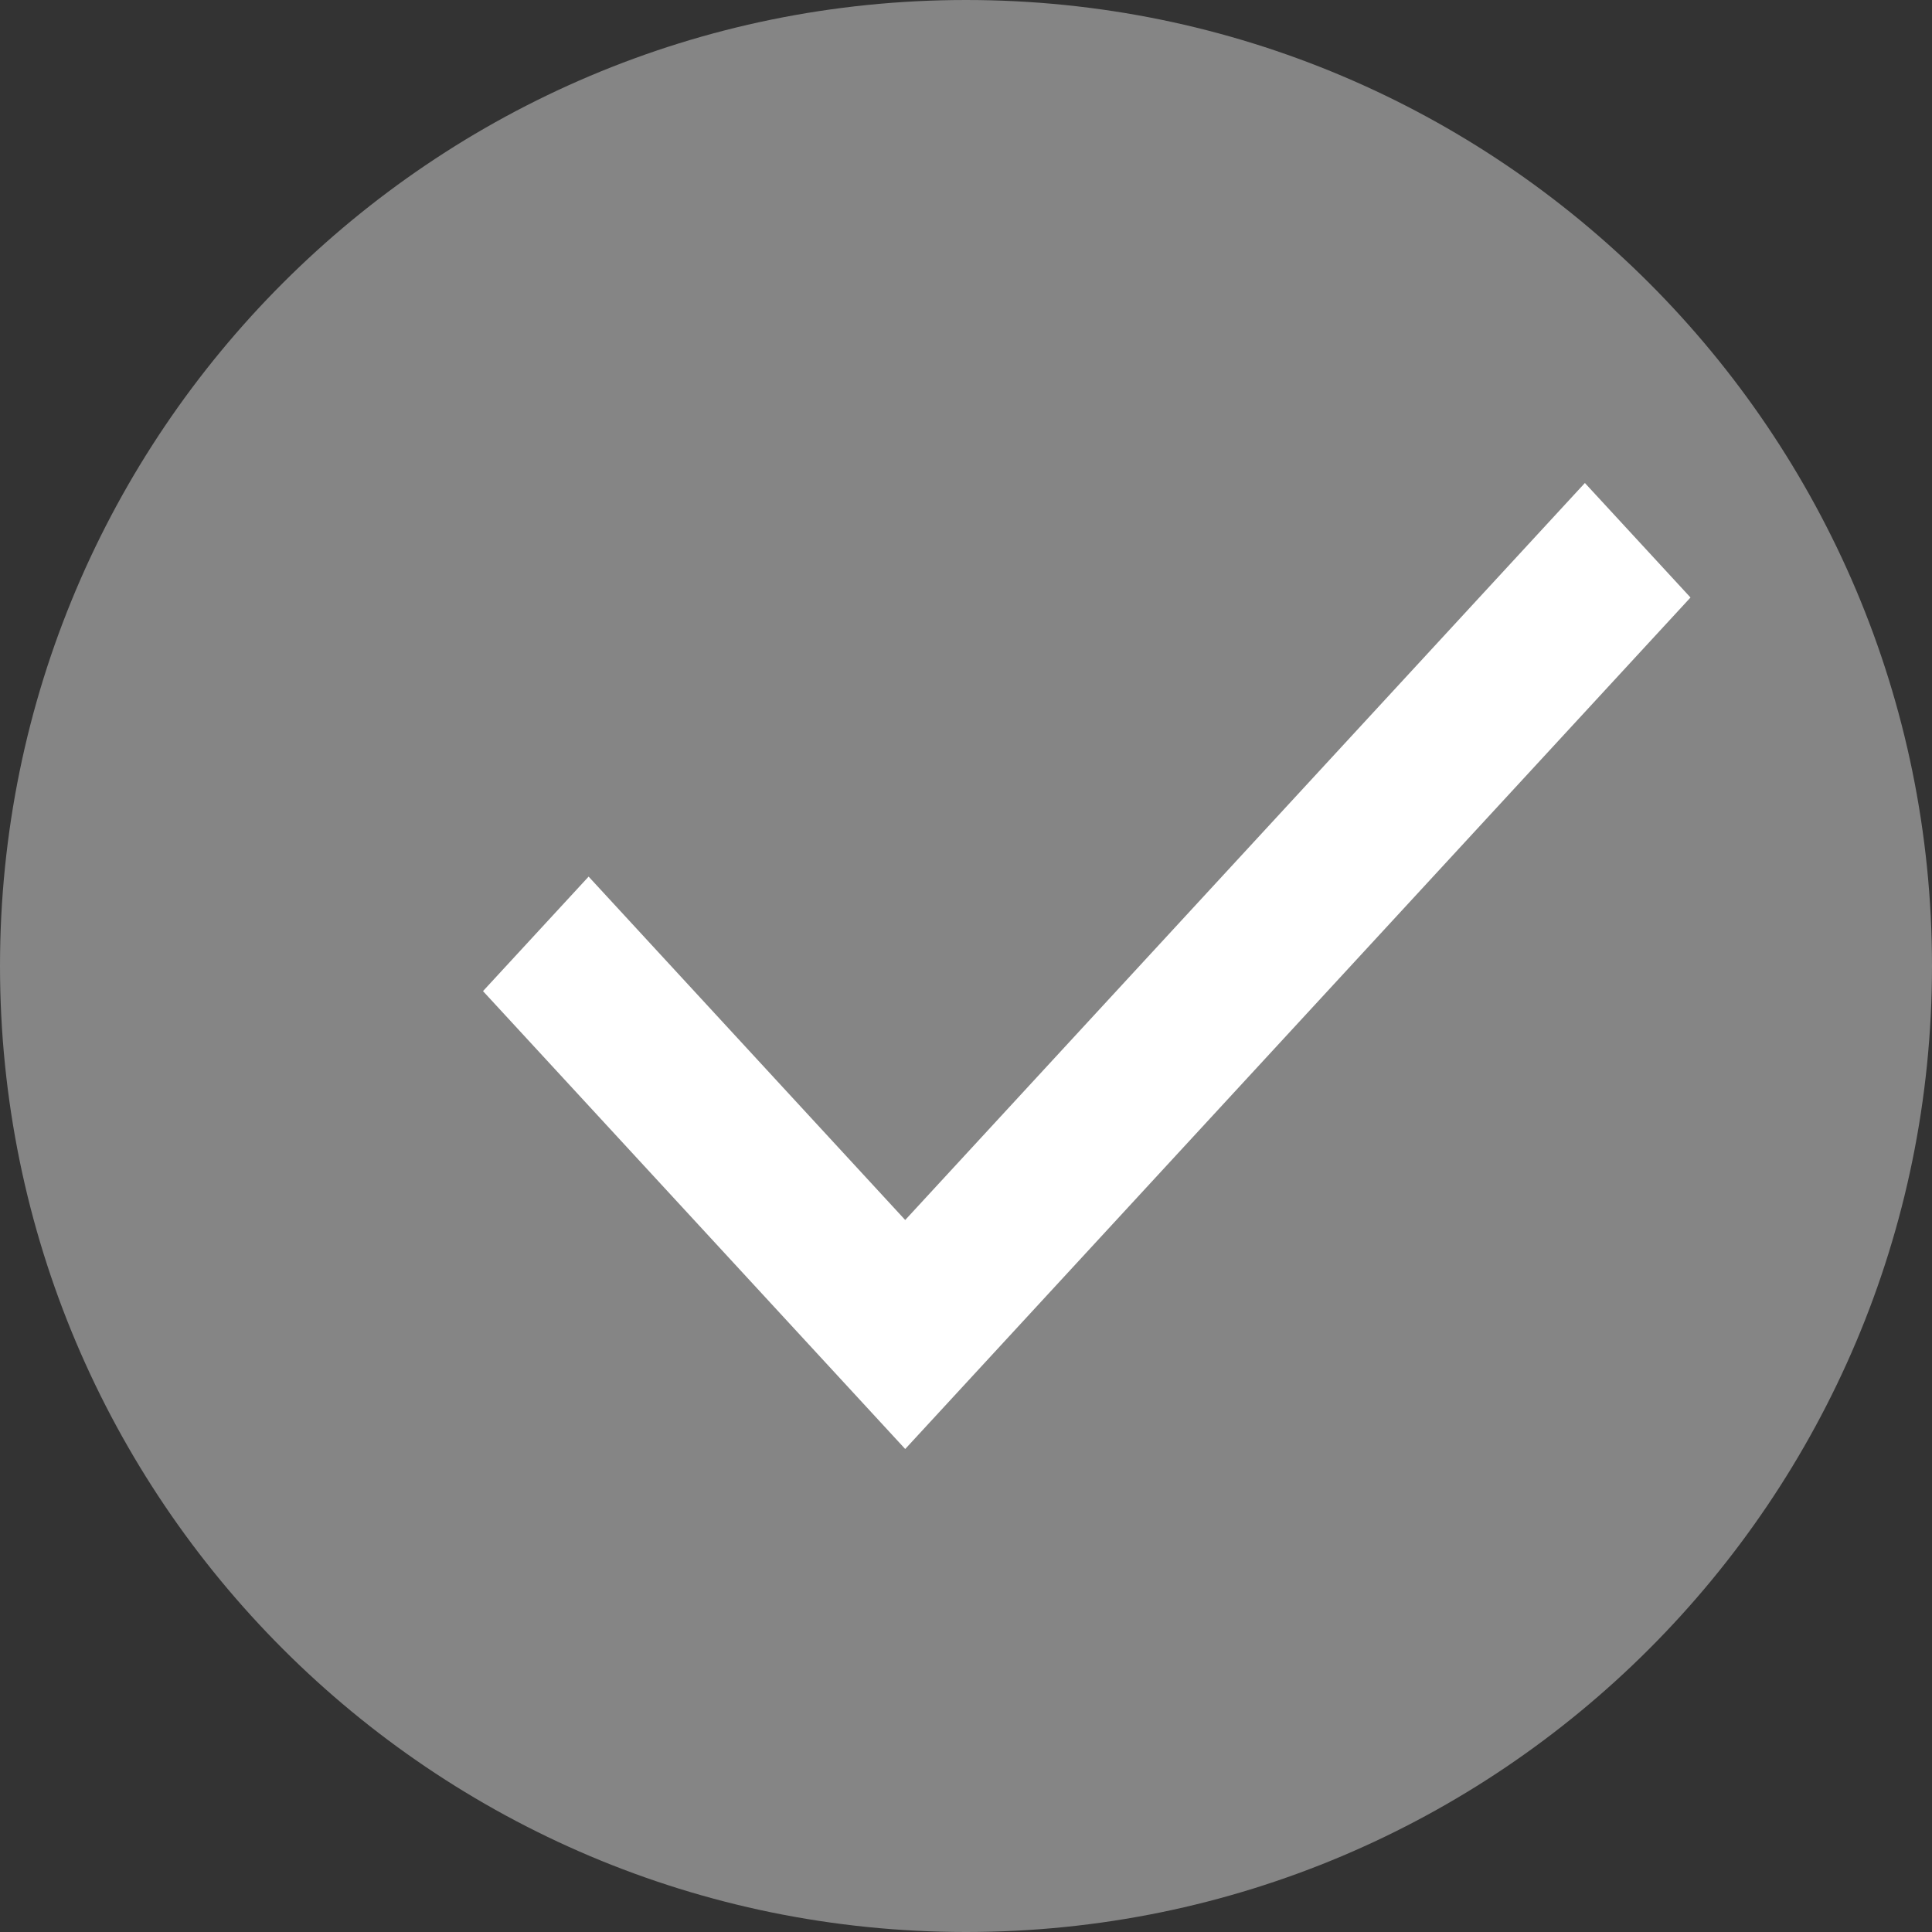 <?xml version="1.0" encoding="UTF-8"?> <svg xmlns="http://www.w3.org/2000/svg" width="15" height="15" viewBox="0 0 15 15" fill="none"><rect x="0" y="0" width="15" height="15" fill="#333333" stroke="none"/><g clip-path="url(#clip0_163_239)"><path d="M7.5 15C11.642 15 15 11.642 15 7.5C15 3.358 11.642 0 7.5 0C3.358 0 0 3.358 0 7.5C0 11.642 3.358 15 7.5 15Z" fill="white" fill-opacity="0.4"></path><path d="M7.028 11.25L3.75 7.695L4.57 6.806L7.028 9.472L12.305 3.75L13.125 4.639L7.028 11.25Z" fill="white"></path></g><defs><clipPath id="clip0_163_239"><rect width="15" height="15" fill="white"></rect></clipPath></defs></svg> 